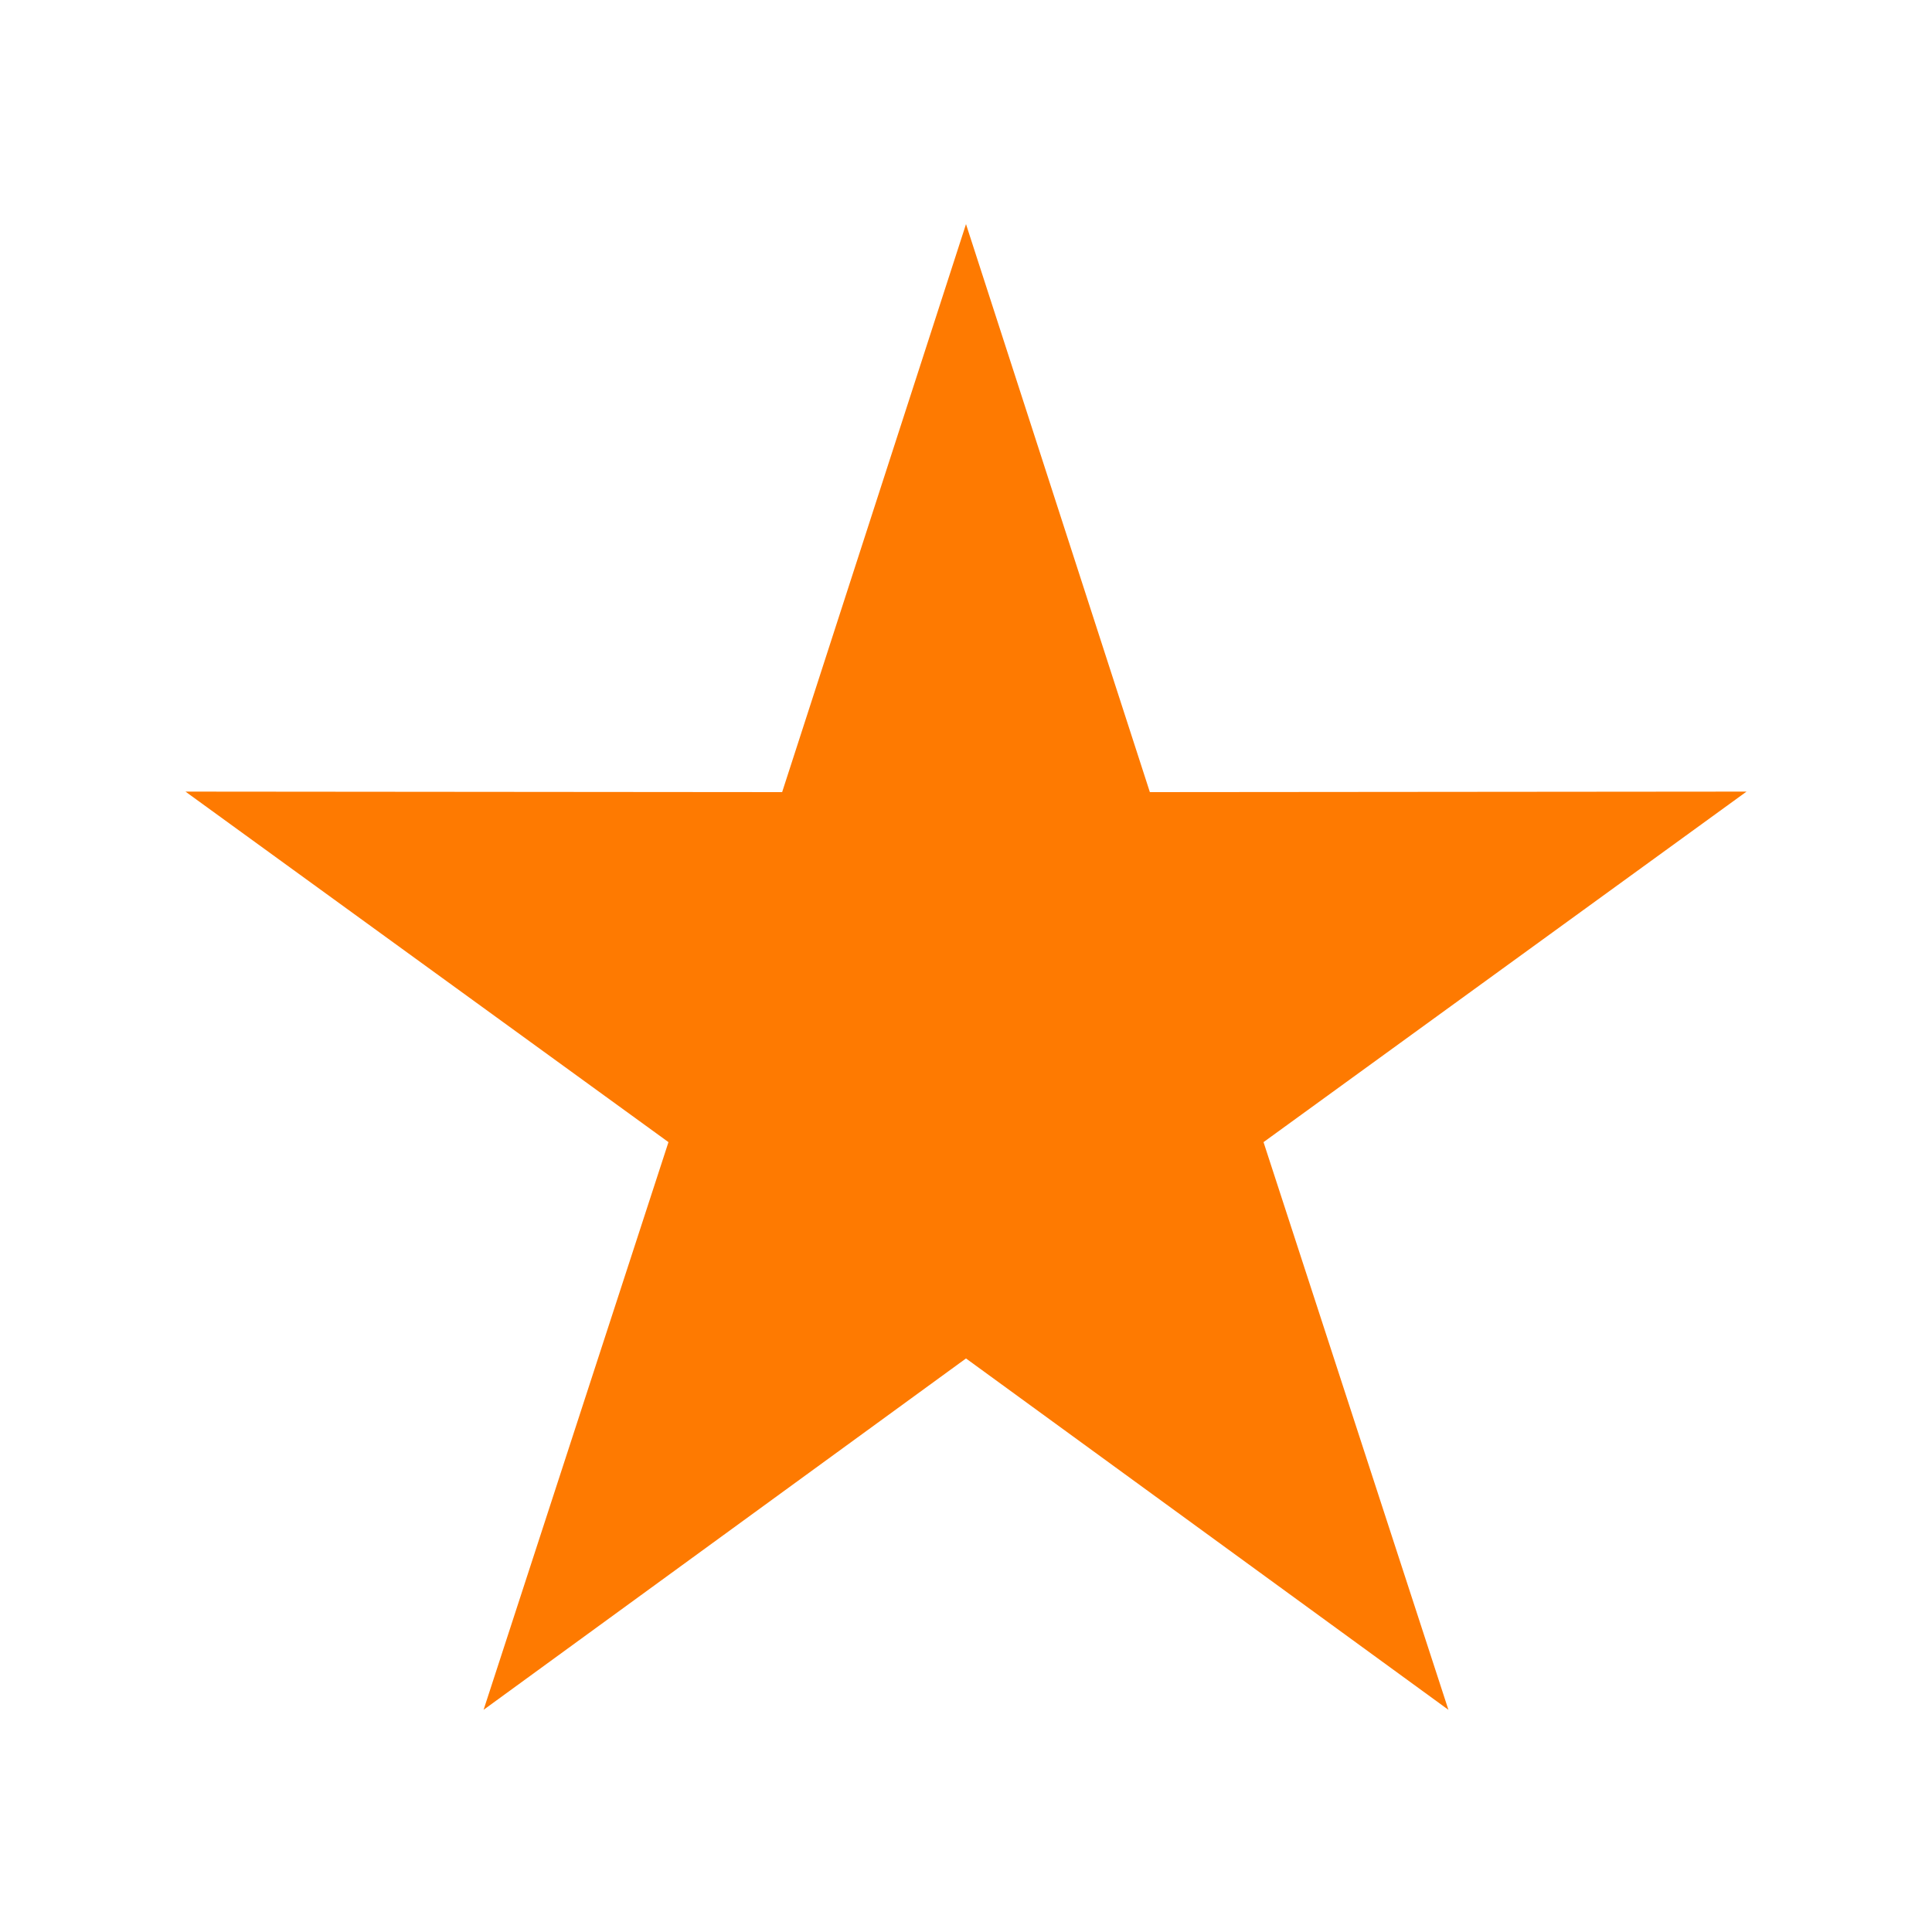 <svg width="30" height="30" viewBox="0 0 30 30" fill="none" xmlns="http://www.w3.org/2000/svg">
    <path fill-rule="evenodd" clip-rule="evenodd" d="M15 3.48L17.855 12.3L27.12 12.292L19.62 17.735L22.491 26.55L15 21.094L7.509 26.55L10.38 17.735L2.88 12.292L12.145 12.3L15 3.48Z" fill="#FE7A01"/>
</svg>